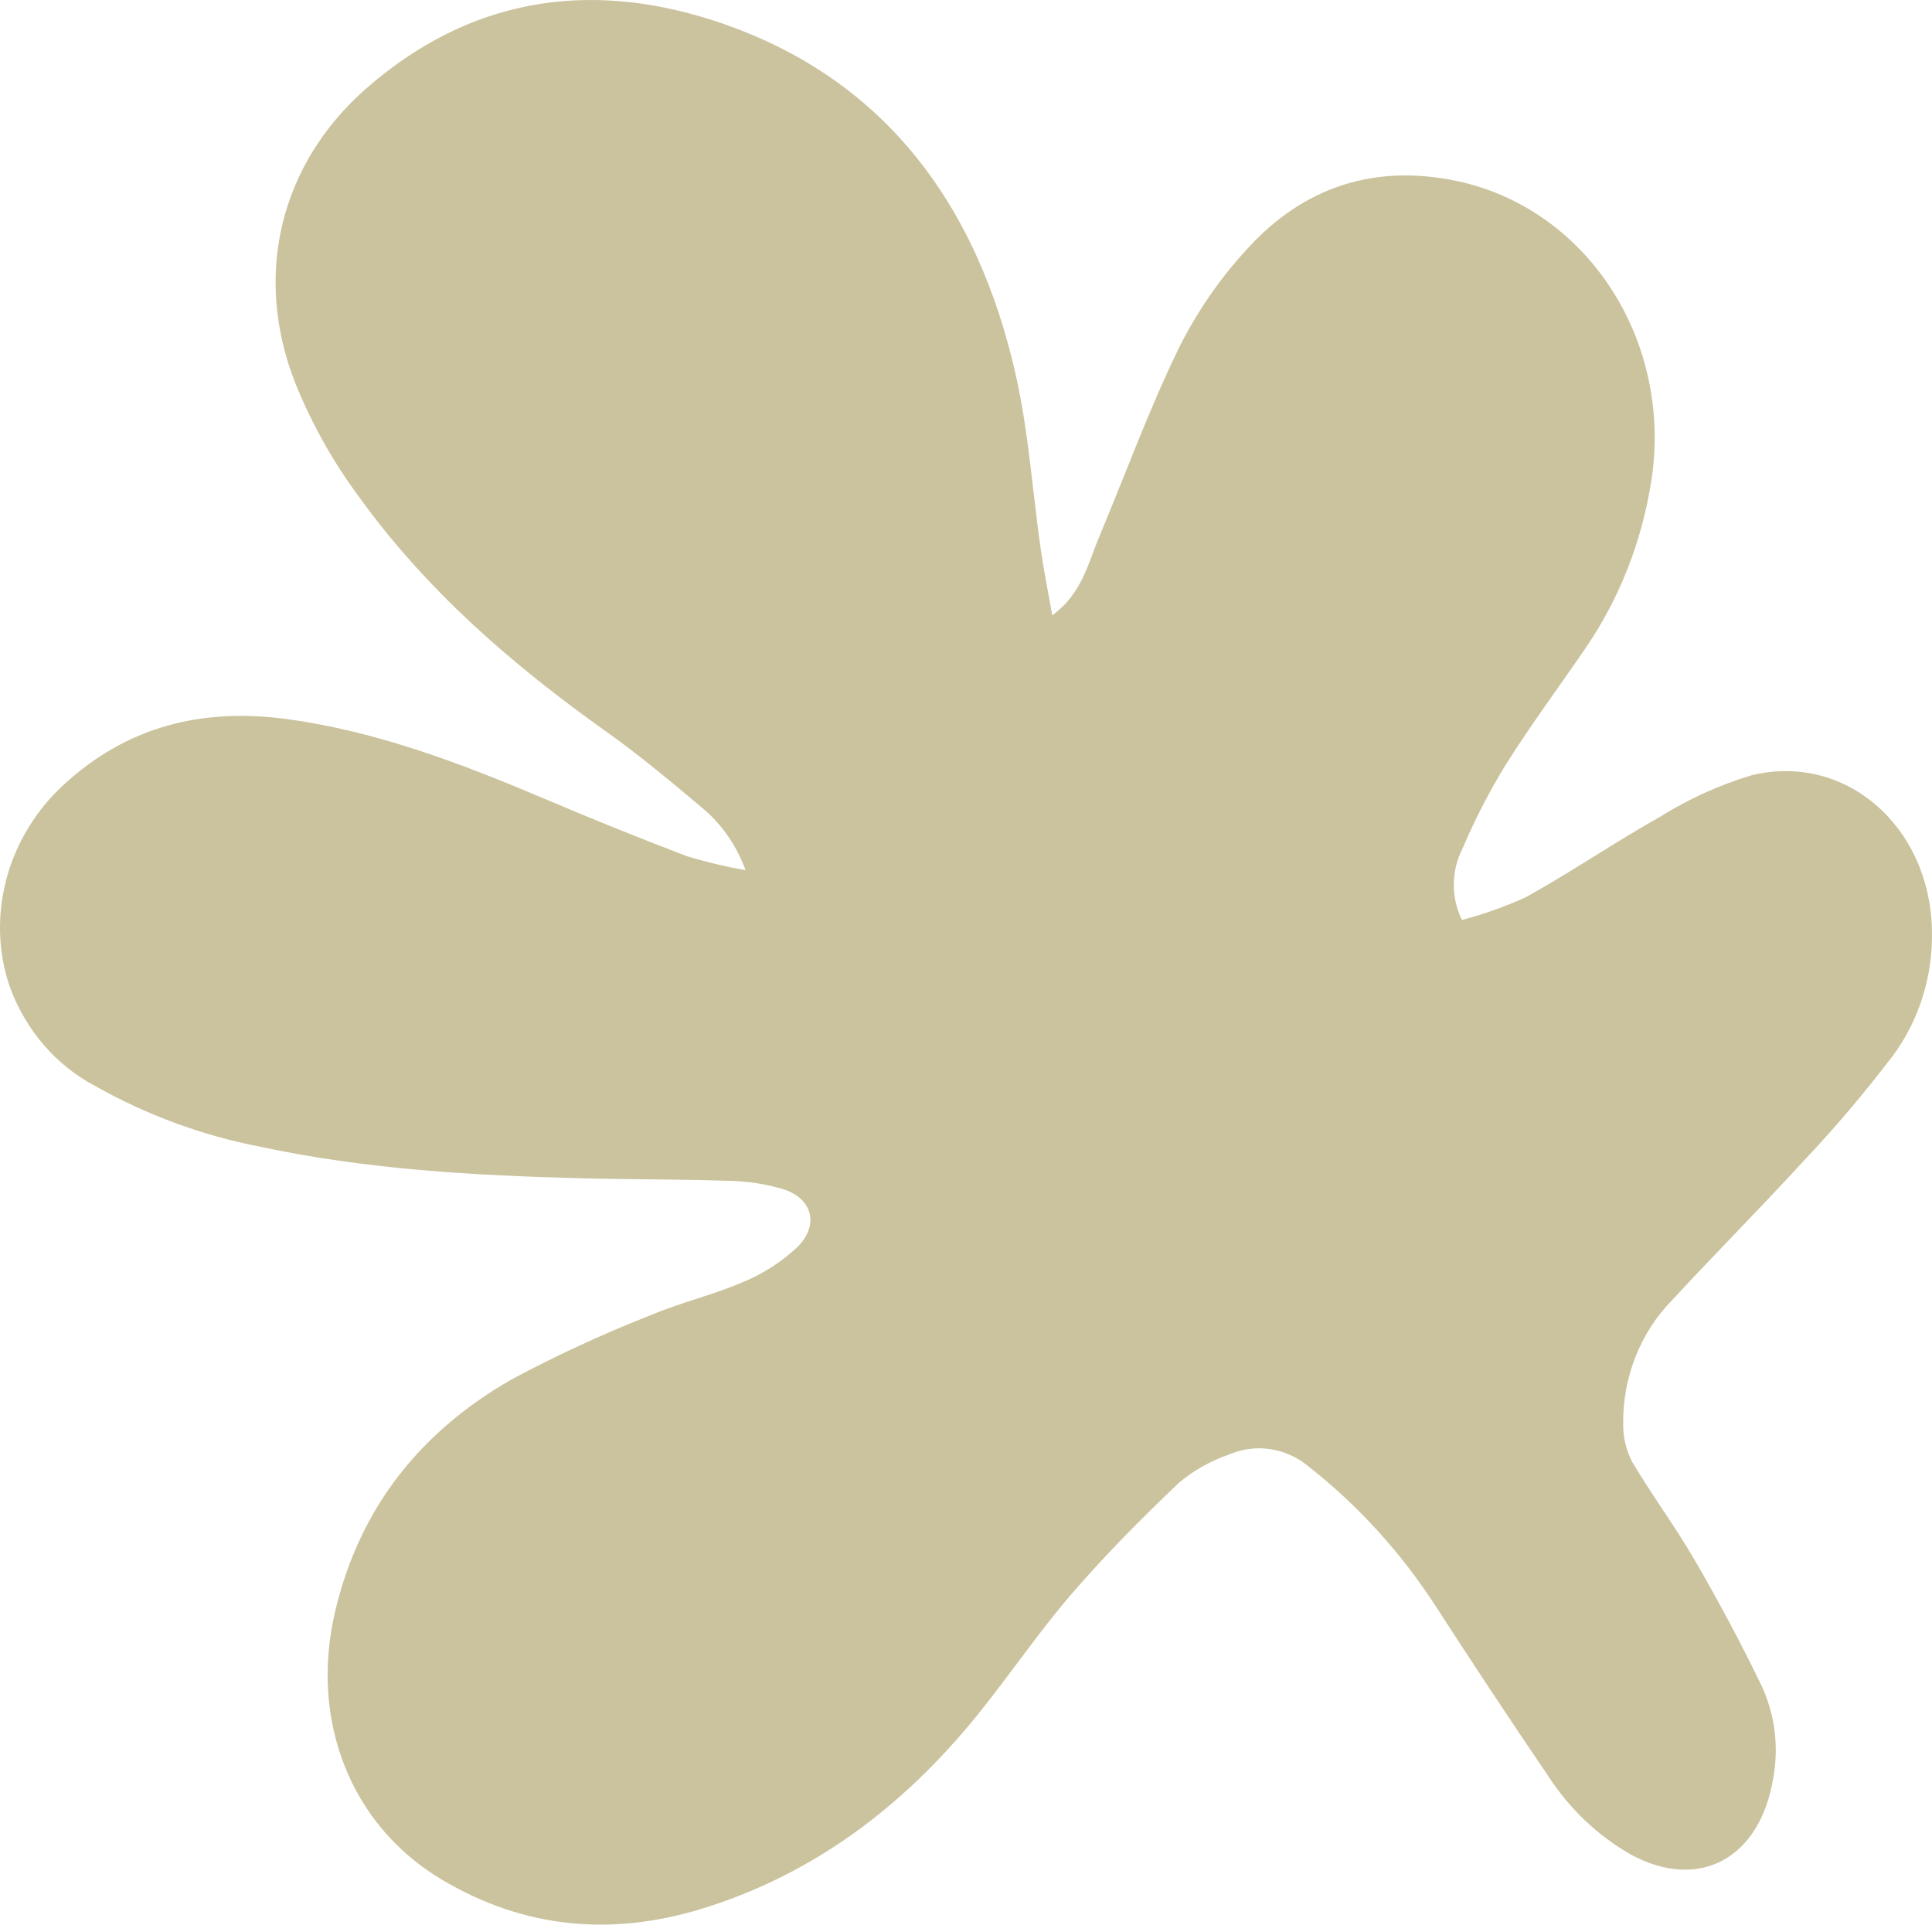 <?xml version="1.0" encoding="UTF-8"?> <svg xmlns="http://www.w3.org/2000/svg" width="527" height="525" viewBox="0 0 527 525" fill="none"><path d="M398.781 250.949C397.285 247.917 396.521 244.533 396.56 241.106C396.6 237.679 397.44 234.317 399.006 231.324C402.372 223.412 406.306 215.789 410.773 208.523C417.597 197.707 425.123 187.55 432.424 176.913C441.702 163.39 447.869 147.728 450.425 131.192C453.312 112.936 449.429 94.197 439.596 78.942C429.764 63.687 414.753 53.112 397.742 49.456C375.276 44.602 355.619 50.774 339.977 68.152C332.629 76.148 326.396 85.23 321.471 95.118C313.383 111.807 306.952 129.424 299.763 146.622C296.758 153.753 295.186 161.843 287.042 167.865C285.834 161.064 284.655 155.311 283.84 149.498C281.65 134.098 280.611 118.398 277.297 103.297C266.57 54.37 239.723 19.944 193.92 5.382C160.025 -5.404 127.842 -0.401 99.788 24.228C76.536 44.692 68.897 74.924 80.58 104.586C85.042 115.596 90.829 125.94 97.794 135.356C116.413 161.214 139.918 181.468 165.192 199.445C174.515 206.066 183.361 213.467 192.123 220.867C197.161 225.223 201.035 230.917 203.356 237.376C197.927 236.419 192.554 235.129 187.265 233.511C174.16 228.518 161.139 223.264 148.202 217.751C125.427 208.104 102.428 199.385 77.996 196.119C55.334 193.123 34.693 197.947 17.142 214.276C1.696 228.628 -3.892 250.44 2.763 269.436C7.077 281.032 15.245 290.526 25.707 296.102C39.839 304.093 55.042 309.712 70.779 312.76C99.872 319.022 129.415 320.67 158.986 321.419C172.241 321.749 185.524 321.659 198.751 322.108C203.852 322.175 208.922 322.961 213.831 324.445C221.722 327.052 223.491 334.303 217.453 340.235C213.117 344.264 208.156 347.457 202.794 349.673C194.622 353.209 185.945 355.216 177.717 358.662C164.652 363.77 151.872 369.672 139.44 376.339C115.43 390.122 98.3 410.496 91.448 439.439C84.399 469.161 95.548 497.924 120.625 512.785C143.091 526.148 167.017 528.216 191.646 520.605C221.61 511.347 246.125 493.07 266.373 468.112C275.275 457.146 283.222 445.311 292.433 434.645C301.644 423.979 311.501 414.061 321.611 404.443C325.625 401.098 330.159 398.533 335.006 396.863C338.63 395.255 342.592 394.713 346.478 395.293C350.365 395.872 354.035 397.553 357.107 400.159C370.543 410.725 382.235 423.605 391.705 438.27C401.739 453.79 411.943 469.191 422.315 484.471C428.149 493.464 435.921 500.831 444.977 505.954C463.511 515.931 480.052 506.973 483.675 485.131C485.283 476.504 484.147 467.552 480.445 459.693C474.829 448.098 468.791 436.802 462.36 425.716C457.024 416.488 450.65 407.949 445.202 398.751C443.596 395.661 442.755 392.186 442.759 388.654C442.664 382.279 443.814 375.953 446.134 370.078C448.455 364.203 451.896 358.907 456.238 354.527C467.92 341.853 480.08 329.689 491.706 316.985C500.378 307.815 508.581 298.154 516.278 288.042C523.539 278.261 527.328 266.058 526.978 253.586C526.36 225.482 503.529 205.287 477.862 211.46C469.07 214.089 460.632 217.916 452.756 222.845C440.428 229.766 428.689 237.826 416.249 244.717C410.594 247.296 404.753 249.38 398.781 250.949V250.949Z" fill="#CAC39D"></path></svg> 